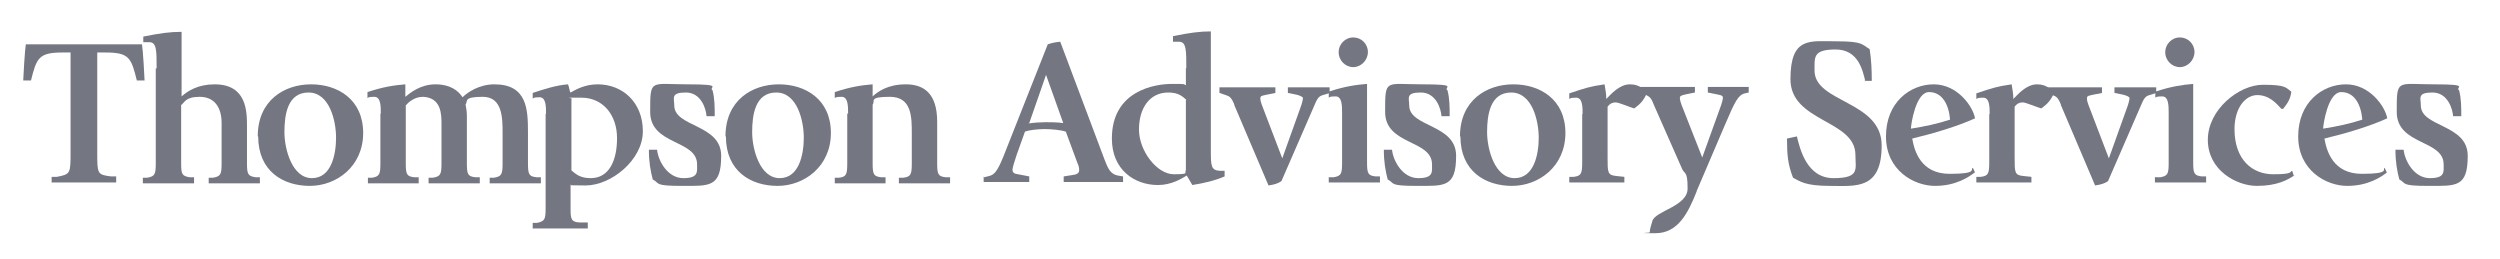<svg xmlns="http://www.w3.org/2000/svg" id="Layer_1" version="1.1" viewBox="0 0 581 60.2"><defs><style> .st0 { fill: #747682; } </style></defs><path class="st0" d="M16.4,12.2h-1.9c-5.5,0-6,1.3-7.3,6.5h-1.8c0-.8.4-7.3.6-8.4h27c.2,1.1.6,7.6.6,8.4h-1.8c-1.3-5.3-1.8-6.5-7.3-6.5h-1.9v23.2c0,5,0,5.2,3.2,5.6h1.2v1.4h-15v-1.3h1.2c3.2-.6,3.2-.8,3.2-5.8V12.2Z"></path><path class="st0" d="M36.4,15.9c0-4.2,0-6.1-1.7-6.1s-1.2,0-1.4,0v-1.3c4-.8,6.2-1.1,8.9-1.1v15c1.5-1.3,3.8-2.8,7.7-2.8,7.5,0,7.5,6.4,7.5,9.8v8.5c0,2.6.2,3,2,3.3h1v1.4h-11.9v-1.3h1c1.8-.3,2-.8,2-3.4v-9.3c0-3.7-1.7-6.1-5.1-6.1s-3.5,1.4-4.3,1.9v13.5c0,2.6.2,3,2,3.3h1v1.4h-11.9v-1.3h1c1.8-.3,2-.8,2-3.4V15.9Z"></path><path class="st0" d="M59.9,31.7c0-8.4,6.2-12.1,12.4-12.1s12.1,3.5,12.1,11.3-6.2,12.3-12.4,12.3-12-3.4-12-11.5ZM72.5,41.4c4.5,0,5.6-5.5,5.6-9.4s-1.5-10.5-6.4-10.5-5.6,5.2-5.6,9.2,1.8,10.7,6.4,10.7Z"></path><path class="st0" d="M88.5,26.4c0-1.7,0-3.9-1.5-3.9s-1.4.2-1.6.3v-1.4c3.6-1.2,6.2-1.6,8.8-1.8v2.9c1.1-.9,3.5-2.9,7-2.9s5.3,1.5,6.3,3c1.1-1.1,3.8-3,7.4-3,7.6,0,7.8,5.8,7.8,11.2v7.1c0,2.6.2,3.1,2,3.3h1v1.4h-11.9v-1.3h1c1.8-.3,2-.8,2-3.4v-6.9c0-3.5,0-8.5-4.6-8.5s-3.4,1-4,1.8c.1.7.3,1.5.3,2.5v11.1c0,2.6.2,3.1,2,3.3h1v1.4h-11.9v-1.3h1c1.8-.3,2-.8,2-3.4v-9c0-2.3,0-6.2-4.3-6.4-2.1,0-3.5,1.4-4,2v13.4c0,2.6.2,3.1,2,3.3h1v1.4h-11.8v-1.3h1c1.7-.3,1.9-.8,1.9-3.4v-11.5Z"></path><path class="st0" d="M126.9,26.5c0-1.7,0-3.9-1.5-3.9s-1.3.2-1.6.3v-1.3c2.7-.9,5.5-1.8,8.2-2,.3.6.4,1.9.6,1.9,1.1-.6,3.2-1.9,6.3-1.9,5.8,0,10.5,4.2,10.5,10.9s-7.4,12.6-13.3,12.6-2.7-.2-3.5-.3v5.7c0,2.5.2,3.1,2.1,3.2h1.9v1.4h-12.8v-1.3h1c1.8-.4,2-.8,2-3.4v-22ZM132.8,39.6c1,.8,1.9,1.8,4.5,1.8,4.2,0,6.1-4,6.1-9.3s-3.2-9.4-8.3-9.4-1.6,0-2.3.4v16.6Z"></path><path class="st0" d="M164.2,27c-.1-1.6-1.2-5.5-4.8-5.5s-2.7,1.3-2.7,3c0,5.1,10.9,4.3,10.9,11.7s-2.7,7-9.2,7-5-.6-6.7-1.5c-.5-1.9-.9-4-.9-6.9h1.9c.3,2.7,2.5,6.6,6.1,6.6s3.2-1.5,3.2-3.2c0-5.8-10.9-4.4-10.9-12.2s0-6.4,8.7-6.4,4.7.7,5.8,1.4c.5,1.9.5,4,.5,6h-1.9Z"></path><path class="st0" d="M168.6,31.7c0-8.4,6.2-12.1,12.4-12.1s12.1,3.5,12.1,11.3-6.2,12.3-12.4,12.3-12-3.4-12-11.5ZM181.2,41.4c4.5,0,5.6-5.5,5.6-9.4s-1.5-10.5-6.4-10.5-5.6,5.2-5.6,9.2,1.8,10.7,6.4,10.7Z"></path><path class="st0" d="M197.1,26.4c0-1.7,0-3.9-1.5-3.9s-1.4.2-1.6.3v-1.4c3.6-1.2,6.2-1.6,8.8-1.8v2.8c1.2-1.1,3.5-2.8,7.7-2.8s7.3,2.1,7.3,8.7v9.6c0,2.6.2,3.1,2,3.3h1v1.4h-11.9v-1.3h1c1.8-.2,2-.8,2-3.4v-6.9c0-3.8,0-8.5-5.1-8.5s-3.3,1-4,1.8v13.6c0,2.6.2,3.1,2,3.3h1v1.4h-11.8v-1.3h1c1.7-.2,1.9-.8,1.9-3.4v-11.5Z"></path><path class="st0" d="M228.7,41.2l1.2-.3c1.1-.3,1.8-.9,3.2-4.3l10.4-26.3c1.2-.4,1.9-.5,2.9-.6l10.3,27.4c.8,2.1,1.4,3.4,3.1,3.7l1.2.2v1.3h-13.8v-1.3l1.9-.3c1-.1,1.7-.4,1.7-1.1s-.1-1-.4-1.7l-2.7-7.3c-1.1-.4-3.4-.6-4.9-.6s-3.6.2-4.6.6l-1.9,5.3c-.5,1.5-1,3.1-1,3.5,0,.7.4,1,1.3,1.1l2.6.5v1.3h-10.6v-1.3ZM239,28.7c1.2-.2,2.9-.3,4-.3s2.7,0,4.1.2l-4-11.2h0l-3.9,11.2Z"></path><path class="st0" d="M275.7,15.9c0-4.3,0-6.2-1.7-6.2s-1.2,0-1.4,0v-1.3c4-.8,6.2-1.1,8.8-1.1v27.4c0,3.9,0,4.9,2.2,5h1v1.3c-2.3,1-5,1.6-7.5,2l-1.3-2.2c-1.2.7-3.5,2.2-6.7,2.2-5.4,0-10.7-3.5-10.7-10.8,0-11.1,9.9-12.7,14-12.7s2.3.1,3.2.3v-4ZM275.7,23.2c-.9-.8-1.8-1.7-4.2-1.7-4.3,0-6.8,3.6-6.8,8.6s4.2,10.4,8.1,10.4,2.3-.4,2.8-.9v-16.3Z"></path><path class="st0" d="M286.9,24.4c-.9-2.2-1.3-2-2.6-2.5l-.9-.3v-1.3h13v1.3l-2,.4c-.8.2-1.5.2-1.5.8s.2,1.2.4,1.7l4.7,12.3,4.3-12c.3-.8.5-1.7.5-2s-.7-.6-1.5-.8l-2-.4v-1.3h9.7v1.3l-.9.3c-1.3.4-1.7.3-2.6,2.5l-7.7,17.7c-.9.6-1.7.8-3,1l-8-18.8Z"></path><path class="st0" d="M308.9,41.2h1c1.8-.3,2-.8,2-3.4v-11.5c0-1.7,0-3.9-1.5-3.9s-1.4.2-1.6.3v-1.4c3.6-1.2,6.3-1.6,8.9-1.8v18.2c0,2.6.2,3.1,2,3.3h1v1.4h-11.9v-1.3ZM311.1,12.1c0-1.8,1.5-3.4,3.4-3.4s3.4,1.5,3.4,3.4-1.6,3.5-3.4,3.5-3.4-1.5-3.4-3.5Z"></path><path class="st0" d="M335,27c-.1-1.6-1.2-5.5-4.8-5.5s-2.7,1.3-2.7,3c0,5.1,10.9,4.3,10.9,11.7s-2.7,7-9.2,7-5-.6-6.7-1.5c-.5-1.9-.9-4-.9-6.9h1.9c.3,2.7,2.5,6.6,6.1,6.6s3.2-1.5,3.2-3.2c0-5.8-10.9-4.4-10.9-12.2s0-6.4,8.7-6.4,4.7.7,5.8,1.4c.5,1.9.5,4,.5,6h-1.9Z"></path><path class="st0" d="M339.3,31.7c0-8.4,6.2-12.1,12.4-12.1s12.1,3.5,12.1,11.3-6.2,12.3-12.4,12.3-12-3.4-12-11.5ZM352,41.4c4.5,0,5.6-5.5,5.6-9.4s-1.5-10.5-6.4-10.5-5.6,5.2-5.6,9.2,1.8,10.7,6.4,10.7Z"></path><path class="st0" d="M367.8,26.6c0-1.7,0-3.9-1.5-3.9s-1.3.2-1.6.3v-1.3c3.6-1.2,4.7-1.6,8.2-2.1.1.9.4,1.9.4,3.4,1-1,3-3.4,5.5-3.4s3.3,1.4,3.9,2.1c-.7,1.6-1.4,2.4-2.9,3.5-.8-.2-3.6-1.4-4.3-1.4s-1.3.2-1.9,1v11.8c0,3.5,0,4.1,2,4.3l1.9.2v1.3h-12.8v-1.3h1c1.8-.2,2-.8,2-3.4v-11.3Z"></path><path class="st0" d="M394.3,44.5c-2,5-4.3,9.7-9.6,9.7s-1-.1-1.3-.2c0-.8.4-1.8.6-2.6.6-2.4,8.2-3.4,8.2-7.6s-.7-3.2-1.3-4.6l-6.4-14.5c-.7-1.7-.8-2.2-2.4-2.8l-1.2-.4v-1.3h13v1.3l-2,.4c-.8.2-1.5.3-1.5.8s.2,1.2.4,1.7l4.8,12.2,4.4-12.2c.1-.5.4-1.1.4-1.7s-.7-.6-1.5-.8l-2-.4v-1.3h9.5v1.3l-.9.2c-1.6.4-2.3,1.9-4.7,7.5l-6.5,15.2Z"></path><path class="st0" d="M433.5,18.9c-.6-2.5-1.6-7.4-6.9-7.4s-4.9,1.8-4.9,4.9c0,7.5,15.6,7,15.6,17.4s-6.1,9.4-12,9.4-7-1.1-8.6-1.9c-1.2-3.1-1.4-5.3-1.4-9.1l2.3-.5c.7,2.9,2.3,9.7,8.5,9.7s5.1-2.1,5.1-5.4c0-8.2-15.1-7.6-15.1-17.6s4.6-8.8,10.8-8.8,5.8.8,7.6,1.8c.4,2.4.5,5,.5,7.4h-1.8Z"></path><path class="st0" d="M458.9,40.1c-1.3,1-4.3,3.1-9.2,3.1s-11.4-3.6-11.4-11.5,5.6-12.1,11.1-12.1,9.1,5.1,9.6,7.9c-4.2,1.9-9.6,3.5-14.6,4.7.5,2.9,2,8.2,8.7,8.2s4.7-1.1,5.4-1.4l.5,1.1ZM453.2,27.8c-.3-3.5-1.8-6.4-4.9-6.4s-4.2,7.6-4.2,8.5c3.1-.5,6.1-1.1,9.1-2.1Z"></path><path class="st0" d="M462.4,26.6c0-1.7,0-3.9-1.5-3.9s-1.3.2-1.6.3v-1.3c3.6-1.2,4.7-1.6,8.2-2.1.1.9.4,1.9.4,3.4,1-1,3-3.4,5.5-3.4s3.3,1.4,3.9,2.1c-.7,1.6-1.4,2.4-2.9,3.5-.8-.2-3.6-1.4-4.3-1.4s-1.3.2-1.9,1v11.8c0,3.5,0,4.1,2,4.3l1.9.2v1.3h-12.8v-1.3h1c1.8-.2,2-.8,2-3.4v-11.3Z"></path><path class="st0" d="M479,24.4c-.9-2.2-1.3-2-2.6-2.5l-.9-.3v-1.3h13v1.3l-2,.4c-.8.2-1.5.2-1.5.8s.2,1.2.4,1.7l4.7,12.3,4.3-12c.3-.8.5-1.7.5-2s-.7-.6-1.5-.8l-2-.4v-1.3h9.7v1.3l-.9.3c-1.3.4-1.7.3-2.6,2.5l-7.7,17.7c-.9.6-1.7.8-3,1l-8-18.8Z"></path><path class="st0" d="M501,41.2h1c1.8-.3,2-.8,2-3.4v-11.5c0-1.7,0-3.9-1.5-3.9s-1.4.2-1.6.3v-1.4c3.6-1.2,6.3-1.6,8.8-1.8v18.2c0,2.6.2,3.1,2,3.3h1v1.4h-11.9v-1.3ZM503.2,12.1c0-1.8,1.5-3.4,3.4-3.4s3.4,1.5,3.4,3.4-1.6,3.5-3.4,3.5-3.4-1.5-3.4-3.5Z"></path><path class="st0" d="M533.3,40.7c-1.6,1.1-4.1,2.5-8.8,2.5s-11.4-3.6-11.4-10.7,7.3-12.8,12.8-12.8,5.3.7,6.6,1.6c-.2,1.6-.7,2.5-1.9,4h-.4c-1.1-1.2-2.8-3.2-5.6-3.2s-5.3,3-5.3,7.9c0,7.2,4.2,10.5,9,10.5s3.7-.6,4.4-.8l.4,1.2Z"></path><path class="st0" d="M554.7,40.1c-1.3,1-4.3,3.1-9.2,3.1s-11.4-3.6-11.4-11.5,5.6-12.1,11.1-12.1,9.1,5.1,9.6,7.9c-4.2,1.9-9.6,3.5-14.6,4.7.5,2.9,2,8.2,8.7,8.2s4.7-1.1,5.3-1.4l.5,1.1ZM549,27.8c-.3-3.5-1.8-6.4-4.9-6.4s-4.2,7.6-4.2,8.5c3.1-.5,6.1-1.1,9.1-2.1Z"></path><path class="st0" d="M570.1,27c-.1-1.6-1.2-5.5-4.8-5.5s-2.7,1.3-2.7,3c0,5.1,10.9,4.3,10.9,11.7s-2.7,7-9.2,7-5-.6-6.7-1.5c-.5-1.9-.9-4-.9-6.9h1.9c.3,2.7,2.5,6.6,6.1,6.6s3.2-1.5,3.2-3.2c0-5.8-10.9-4.4-10.9-12.2s0-6.4,8.7-6.4,4.7.7,5.8,1.4c.5,1.9.5,4,.5,6h-1.9Z"></path></svg>